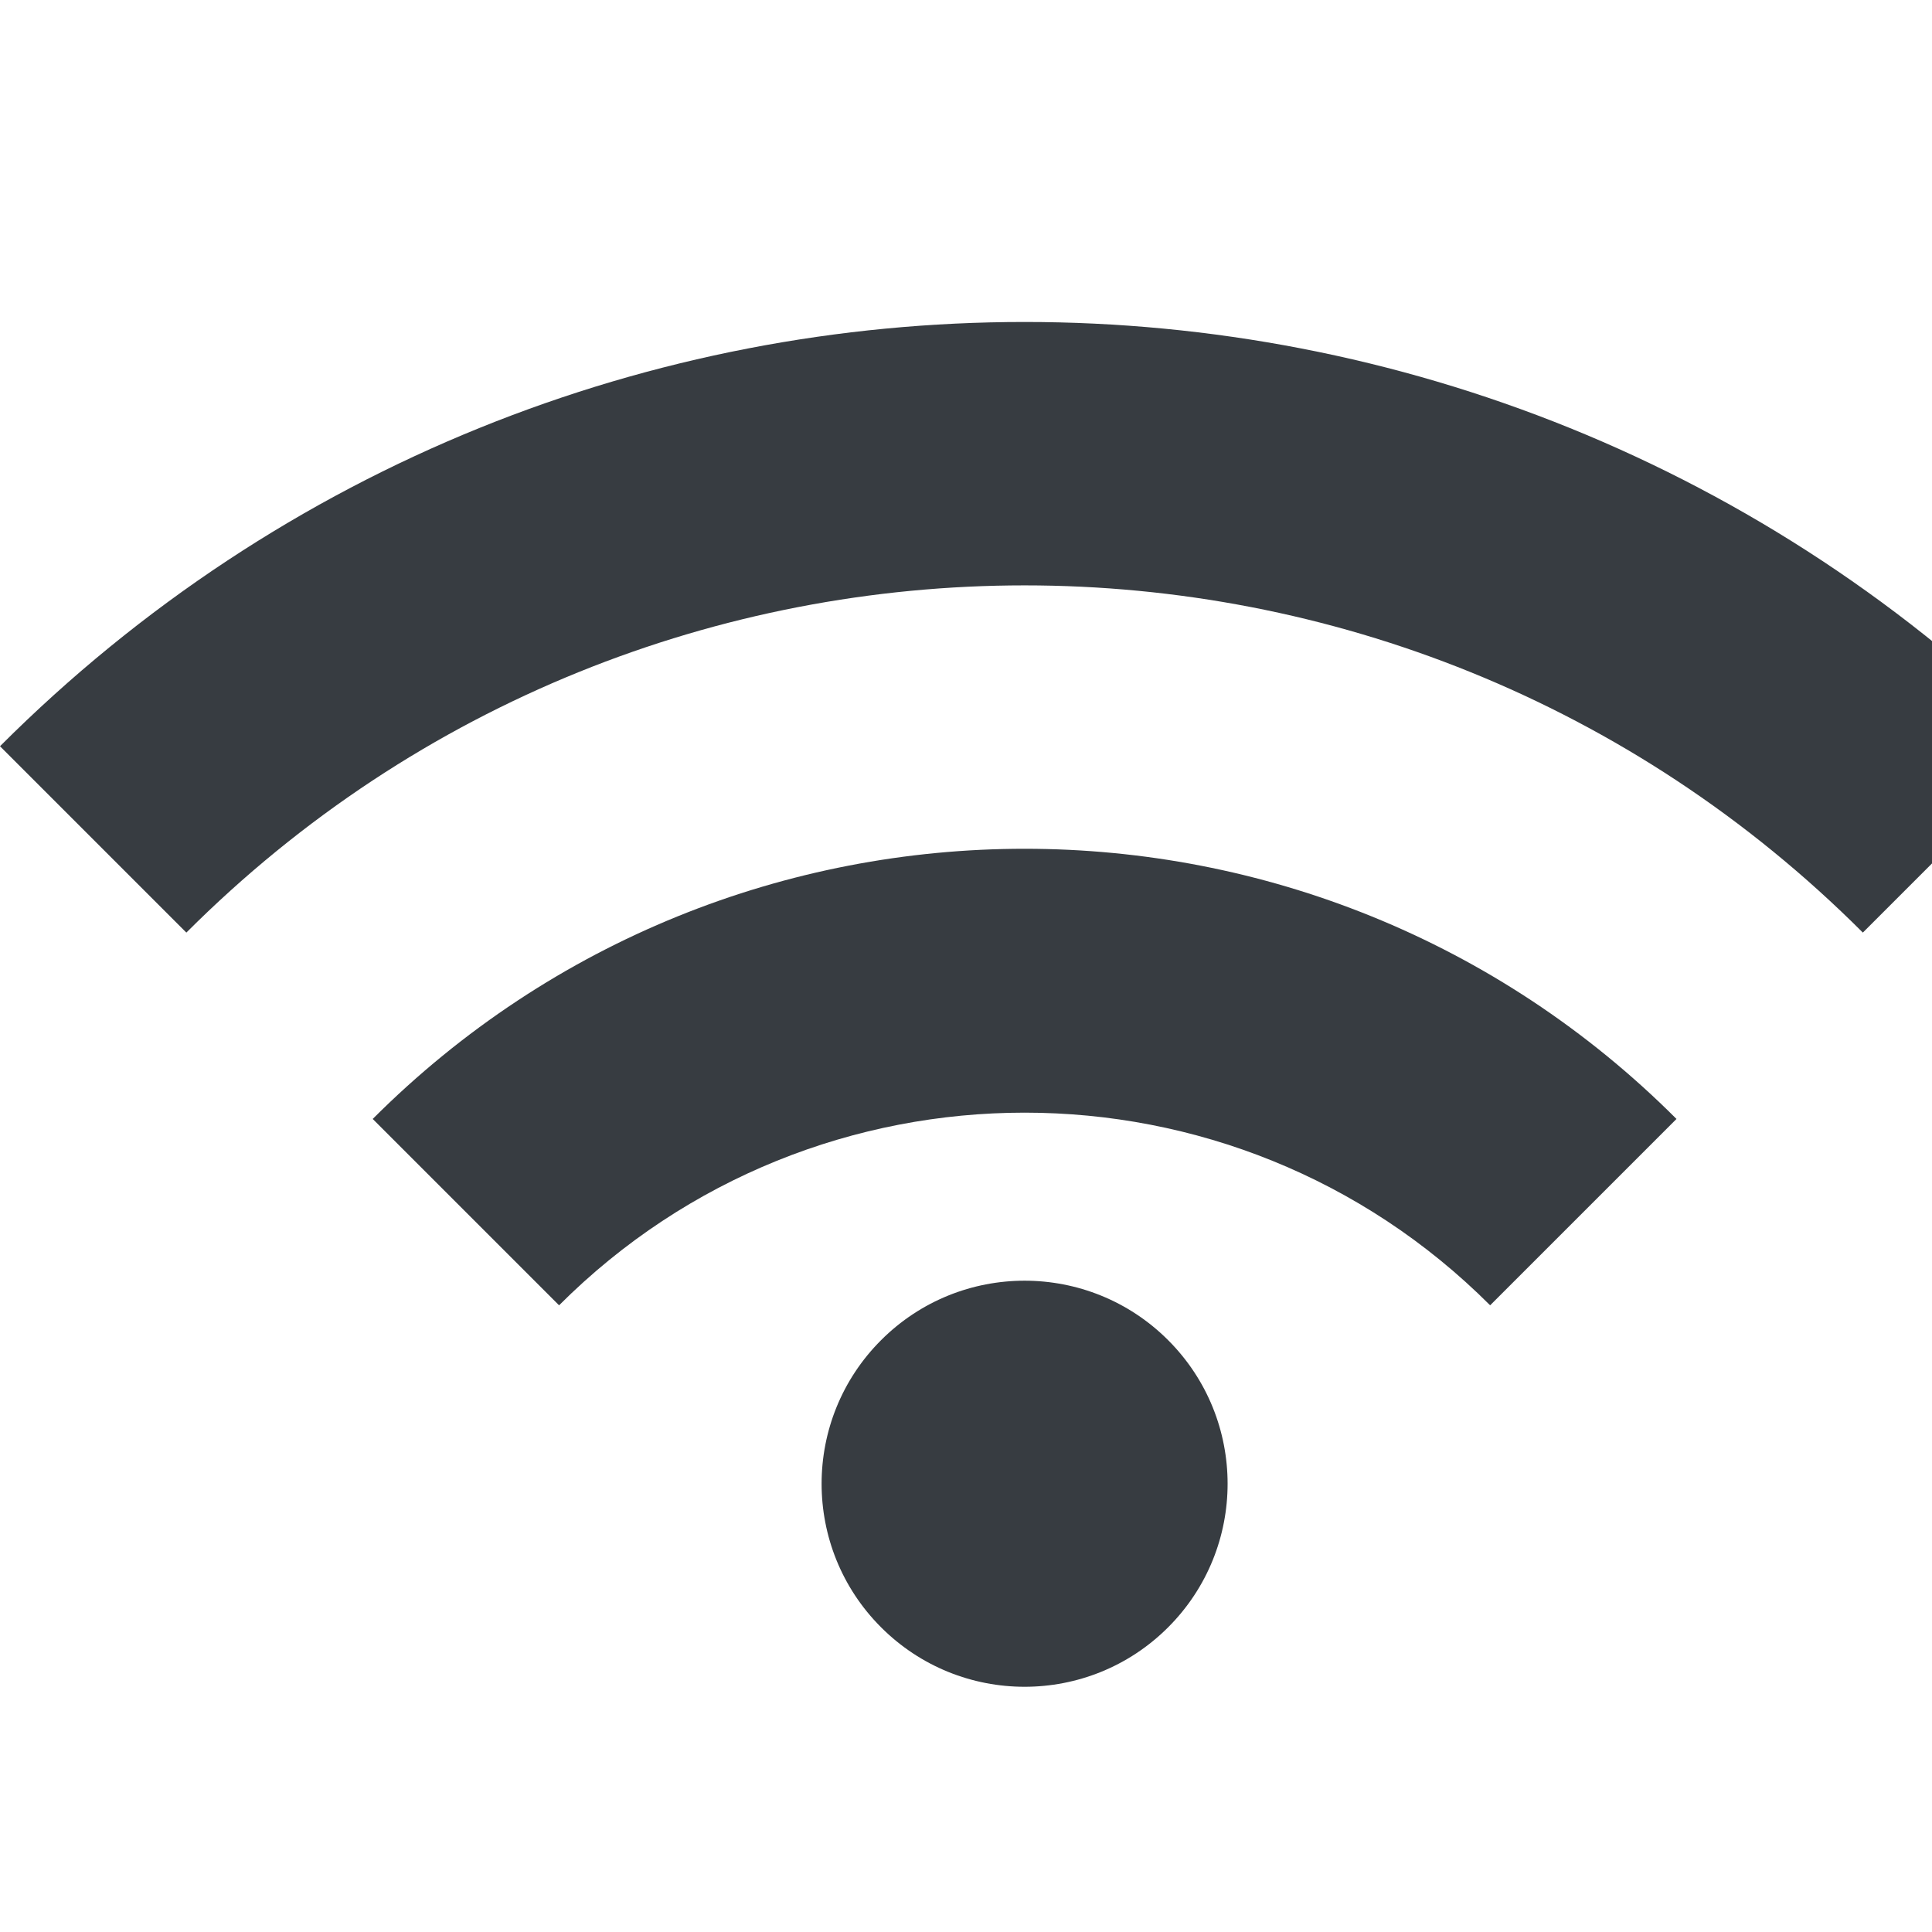 <svg viewBox="0 0 24 24" fill="none" xmlns="http://www.w3.org/2000/svg">
<path fill-rule="evenodd" clip-rule="evenodd" d="M2.315 11.585L0 9.27C7.027 2.243 18.429 2.243 25.456 9.27L23.141 11.585C17.39 5.834 8.065 5.834 2.315 11.585ZM4.63 13.9L6.945 16.215C10.135 13.024 15.321 13.024 18.511 16.215L20.826 13.9C16.352 9.425 9.104 9.425 4.63 13.9ZM14.511 20.215C15.496 19.23 15.496 17.633 14.511 16.648C13.526 15.663 11.93 15.663 10.945 16.648C9.96 17.633 9.96 19.23 10.945 20.215C11.93 21.2 13.526 21.2 14.511 20.215Z" fill="#373C41"/>
</svg>
